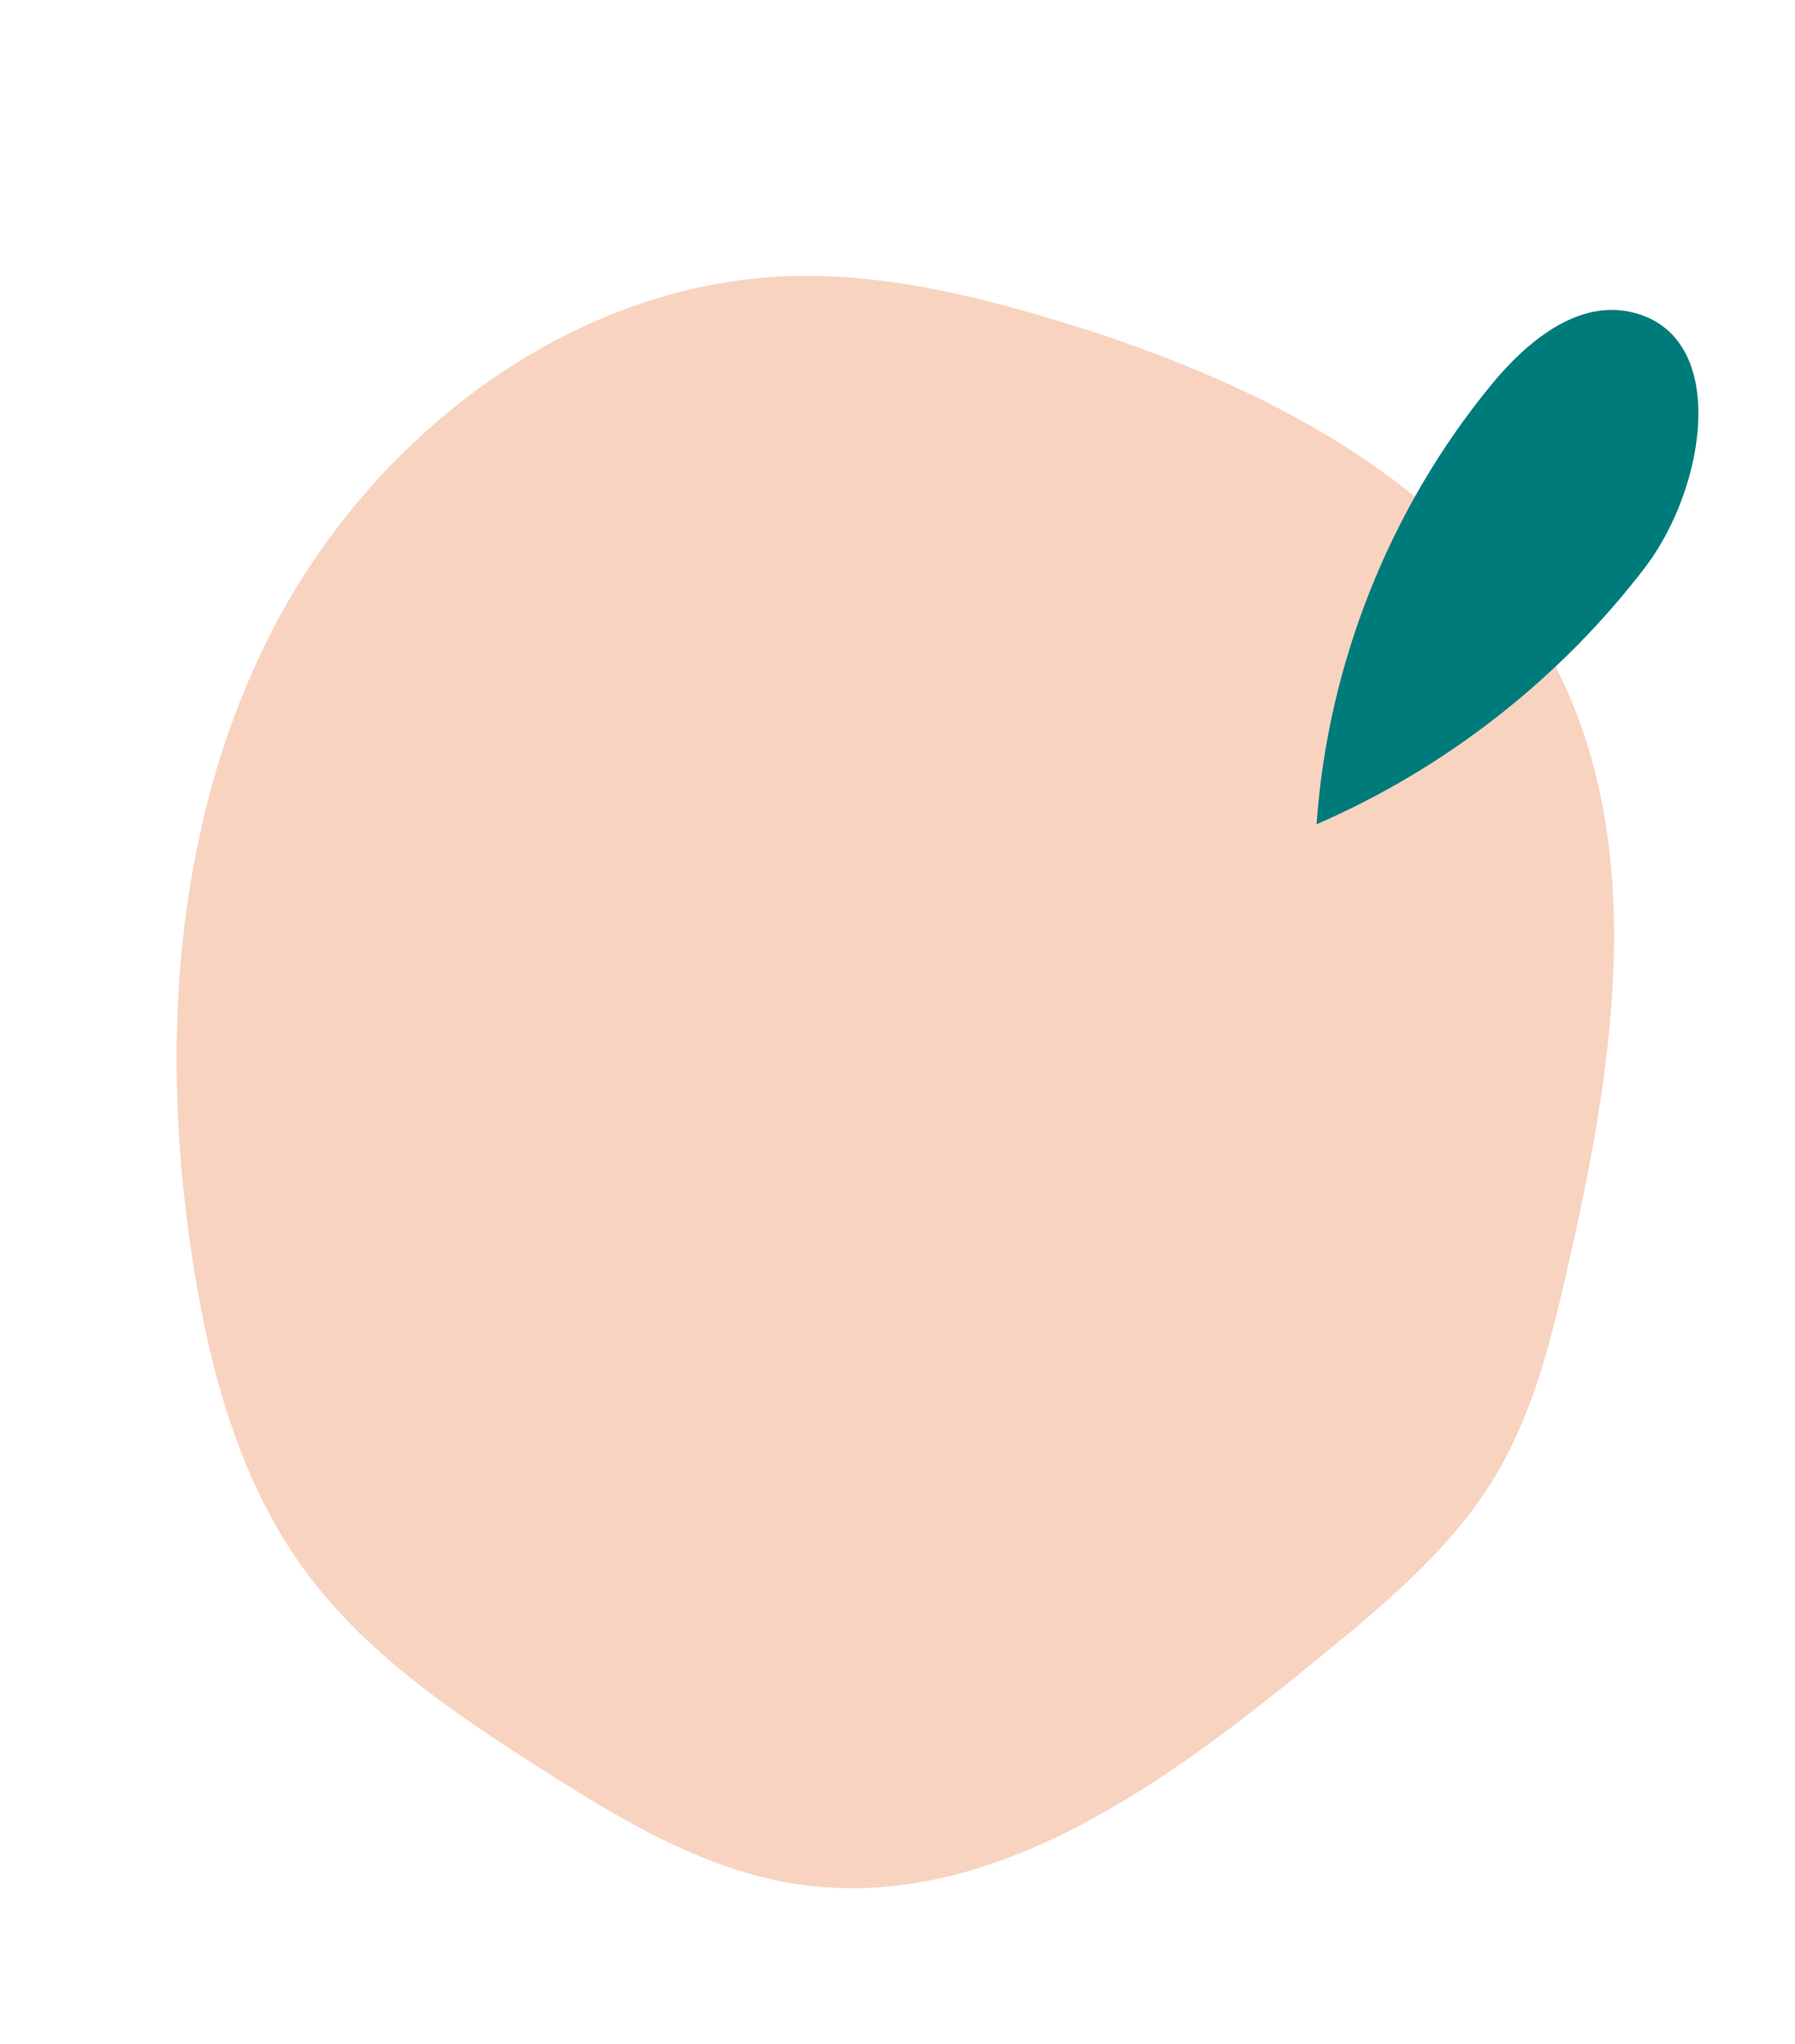 <svg width="58" height="66" viewBox="0 0 58 66" fill="none" xmlns="http://www.w3.org/2000/svg">
<g clip-path="url(#clip0)">
<path d="M50.296 21.589C47.257 15.597 40.667 12.328 34.24 10.377C31.4 9.517 28.471 8.821 25.506 8.917C18.428 9.156 12.031 14.072 8.784 20.38C5.549 26.681 5.139 34.135 6.291 41.123C6.849 44.49 7.794 47.873 9.793 50.634C11.766 53.369 14.639 55.303 17.479 57.116C20.059 58.758 22.753 60.395 25.779 60.846C32.058 61.779 37.799 57.493 42.702 53.468C44.818 51.734 46.979 49.938 48.366 47.576C49.546 45.588 50.1 43.325 50.619 41.084C52.108 34.613 53.29 27.508 50.296 21.589Z" fill="#F8D3C0"/>
<path d="M48.166 12.451C44.891 16.445 42.899 21.468 42.541 26.617C46.715 24.806 50.417 21.914 53.177 18.295C55.155 15.678 55.895 10.79 52.694 10.074C50.937 9.685 49.303 11.058 48.166 12.451Z" fill="#007B7B"/>
</g>
<defs>
<clipPath id="clip0">
<rect width="55.5" height="46.19" fill="white" transform="translate(57.414 11.145) rotate(102.788)"/>
</clipPath>
</defs>
</svg>
